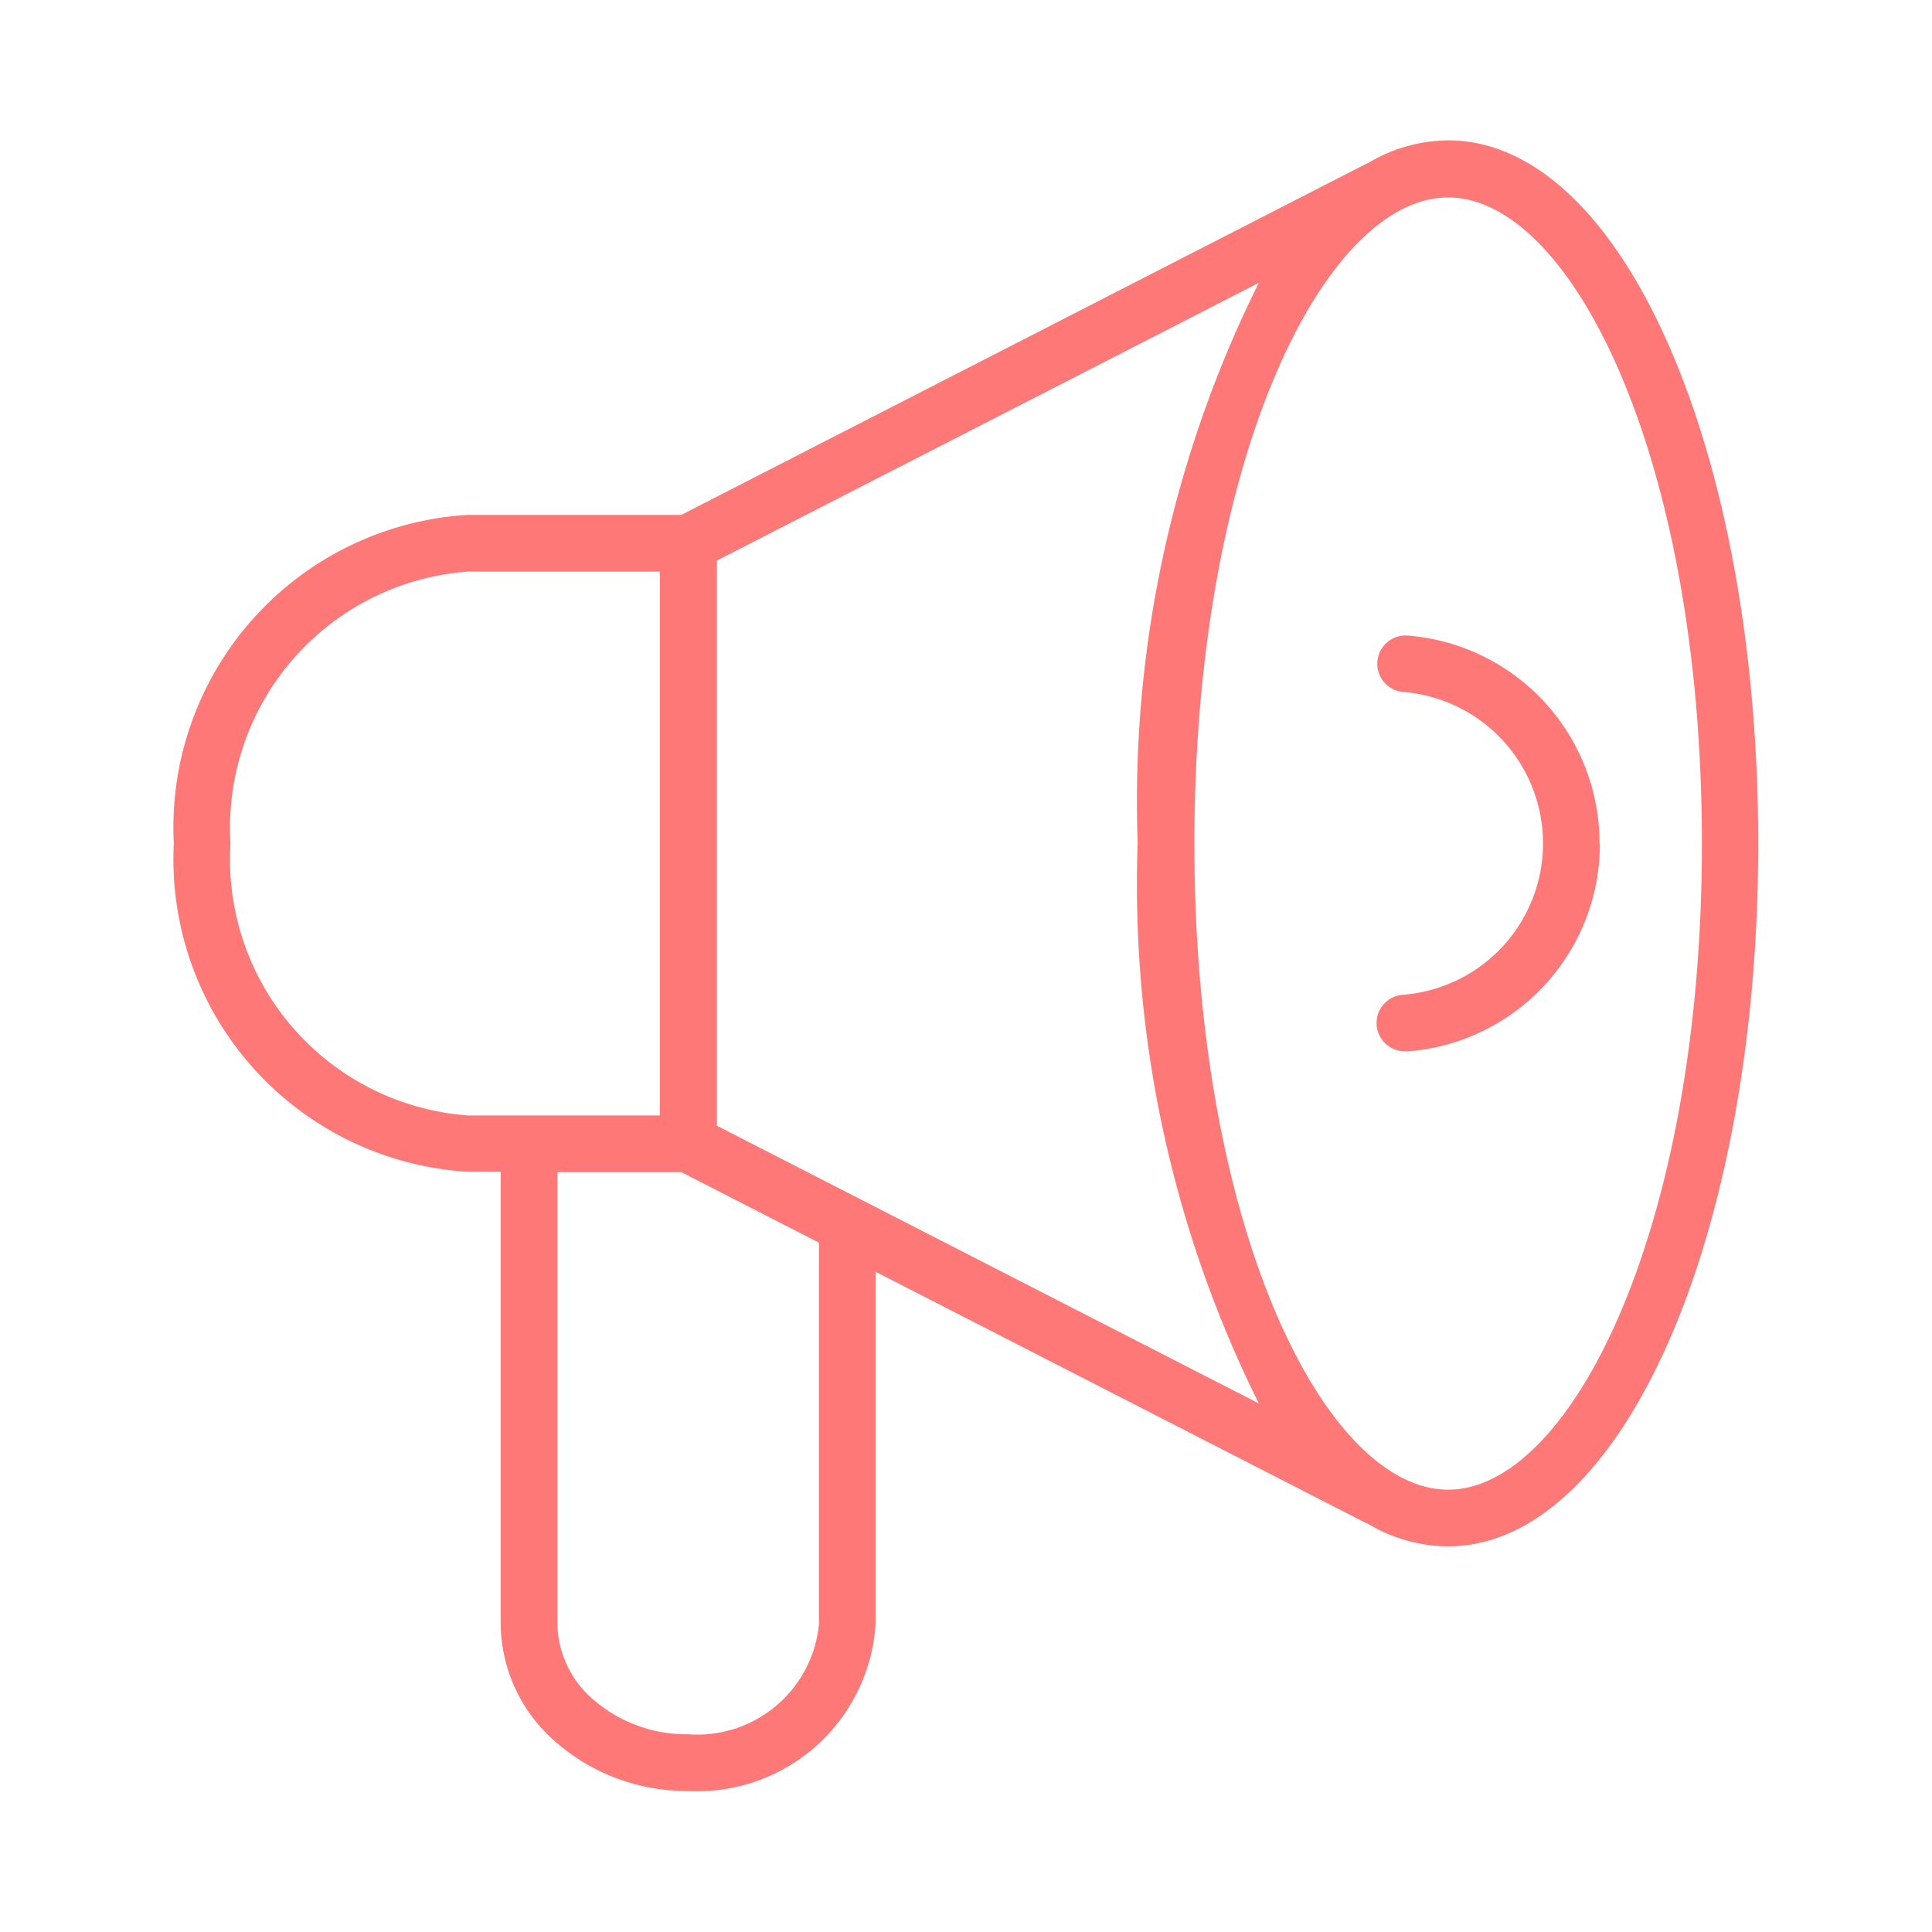 <svg xmlns="http://www.w3.org/2000/svg" xmlns:xlink="http://www.w3.org/1999/xlink" width="20" height="20" viewBox="0 0 20 20">
  <defs>
    <clipPath id="clip-path">
      <rect id="Rectangle_154106" data-name="Rectangle 154106" width="20" height="20" transform="translate(521 1015)" fill="#fff" stroke="#707070" stroke-width="1"/>
    </clipPath>
  </defs>
  <g id="Mask_Group_231915" data-name="Mask Group 231915" transform="translate(-521 -1015)" opacity="0.94" clip-path="url(#clip-path)">
    <path id="Path_95130" data-name="Path 95130" d="M20,5a1.634,1.634,0,0,0-.827.234l-.022.009L12.062,8.877H9.852a3.242,3.242,0,0,0-3.044,3.4,3.242,3.242,0,0,0,3.044,3.4h.34v4.678a1.631,1.631,0,0,0,.584,1.237,2.057,2.057,0,0,0,1.356.495,1.848,1.848,0,0,0,1.941-1.732V16.712l5.074,2.6.021.008a1.635,1.635,0,0,0,.828.235c1.8,0,3.214-3.2,3.214-7.275S21.8,5,20,5Zm-7.57,10.2V9.35l5.61-2.875a12.058,12.058,0,0,0-1.254,5.8,12.058,12.058,0,0,0,1.254,5.8ZM7.395,12.279A2.658,2.658,0,0,1,9.852,9.464H11.84v5.63H9.852A2.658,2.658,0,0,1,7.395,12.279Zm6.092,8.08A1.265,1.265,0,0,1,12.133,21.5a1.47,1.47,0,0,1-.971-.35,1.053,1.053,0,0,1-.383-.795V15.681h1.283l1.425.73ZM20,18.968c-1.269,0-2.627-2.687-2.627-6.688S18.727,5.591,20,5.591s2.627,2.688,2.627,6.689S21.265,18.968,20,18.968Zm1.571-6.688A2.154,2.154,0,0,1,19.59,14.43l-.031,0a.293.293,0,0,1-.03-.585,1.572,1.572,0,0,0,0-3.135.293.293,0,1,1,.061-.583A2.154,2.154,0,0,1,21.567,12.279Z" transform="translate(515.991 1011.453)" fill="#ff7070"/>
  </g>
</svg>
